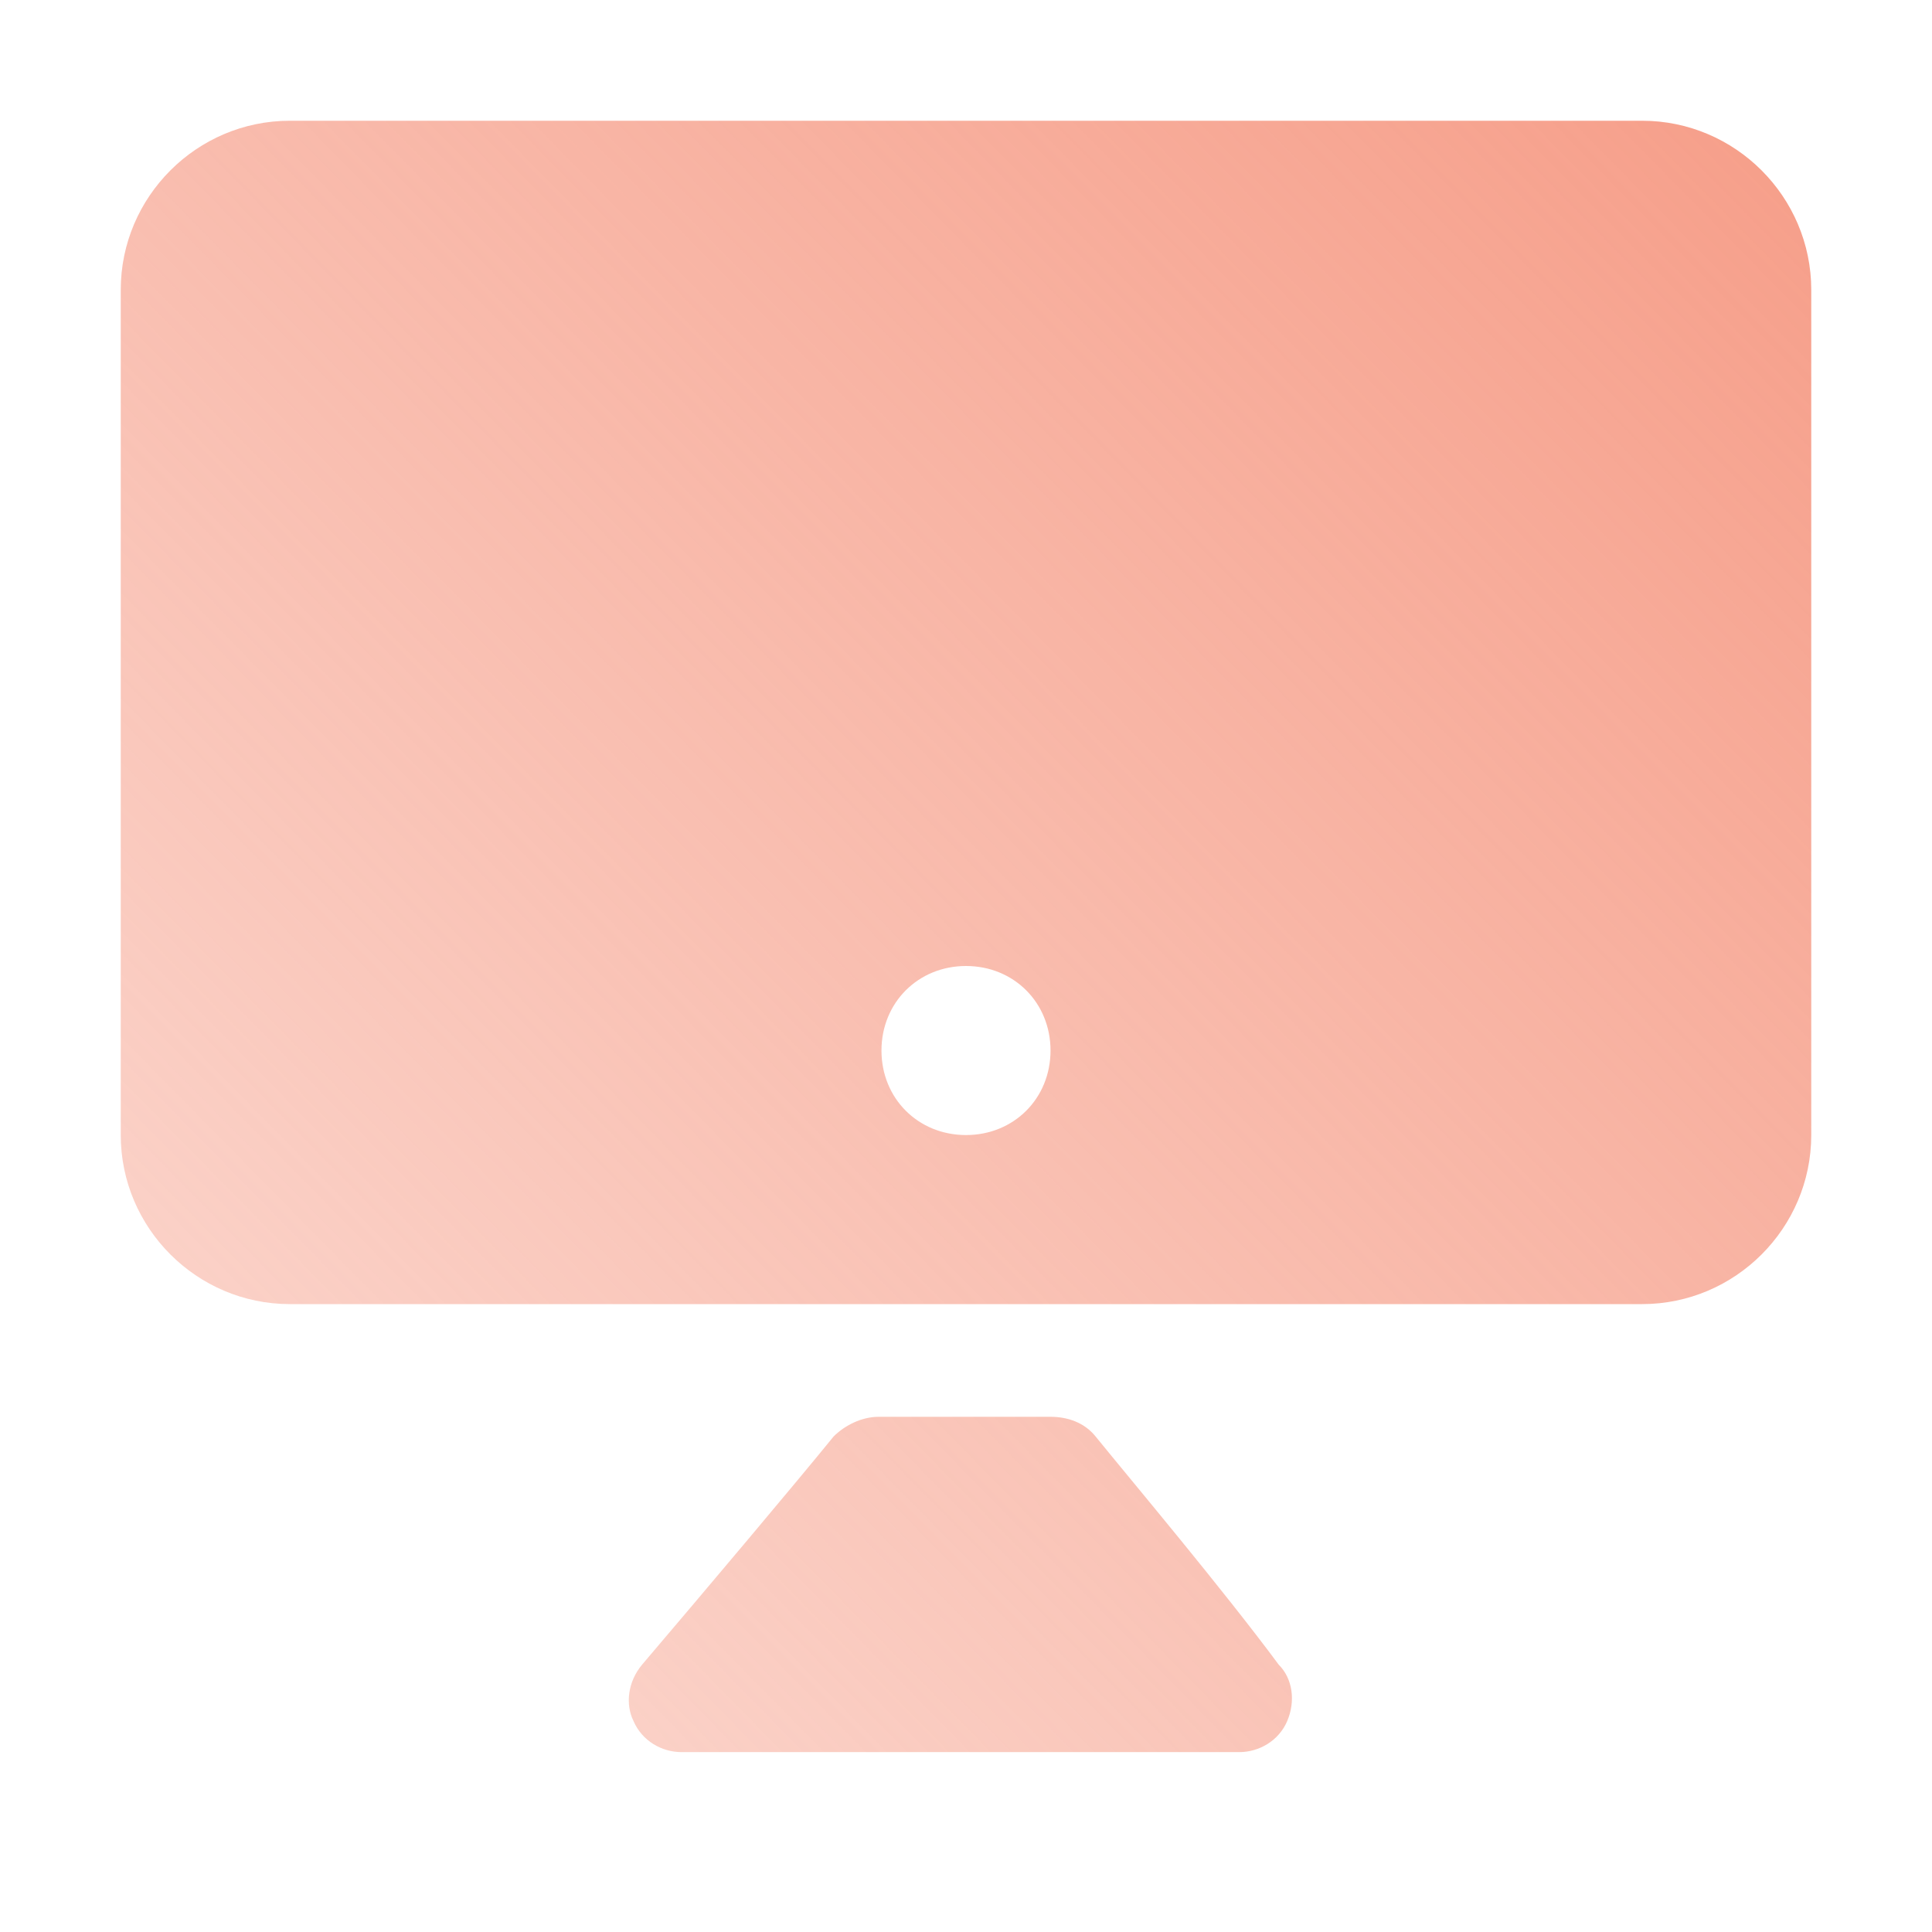 <?xml version="1.0" encoding="UTF-8"?>
<svg xmlns="http://www.w3.org/2000/svg" width="36" height="36" viewBox="0 0 36 36" fill="none">
  <path d="M30.6 2.25C24.562 2.25 11.438 2.25 5.4 2.25C3.667 2.25 2.25 3.667 2.25 5.4C2.25 9.6 2.25 16.95 2.25 21.15C2.25 22.883 3.667 24.3 5.4 24.3C11.438 24.3 24.562 24.3 30.6 24.3C32.333 24.3 33.75 22.883 33.75 21.15C33.75 16.95 33.75 9.6 33.75 5.4C33.75 3.667 32.333 2.25 30.6 2.25ZM18 21.15C17.108 21.15 16.425 20.468 16.425 19.575C16.425 18.683 17.108 18 18 18C18.892 18 19.575 18.683 19.575 19.575C19.575 20.468 18.892 21.15 18 21.15Z" fill="url(#paint0_linear_14324_116815)"></path>
  <path d="M20.415 26.767C20.205 26.505 19.89 26.4 19.575 26.4C18.788 26.4 17.16 26.4 16.372 26.4C16.058 26.4 15.742 26.558 15.533 26.767C14.85 27.608 13.17 29.602 11.963 31.02C11.7 31.335 11.648 31.755 11.805 32.07C11.963 32.438 12.33 32.648 12.697 32.648C15.48 32.648 20.31 32.648 23.093 32.648C23.46 32.648 23.828 32.438 23.985 32.07C24.142 31.703 24.09 31.282 23.828 31.02C22.777 29.602 21.098 27.608 20.415 26.767Z" fill="url(#paint1_linear_14324_116815)"></path>
  <defs>
    <linearGradient id="paint0_linear_14324_116815" x1="33.75" y1="2.25" x2="-16.521" y2="51.708" gradientUnits="userSpaceOnUse">
      <stop stop-color="#F69E89"></stop>
      <stop offset="1" stop-color="#F69E89" stop-opacity="0"></stop>
    </linearGradient>
    <linearGradient id="paint1_linear_14324_116815" x1="33.75" y1="2.25" x2="-16.521" y2="51.708" gradientUnits="userSpaceOnUse">
      <stop stop-color="#F69E89"></stop>
      <stop offset="1" stop-color="#F69E89" stop-opacity="0"></stop>
    </linearGradient>
  </defs>
</svg>
